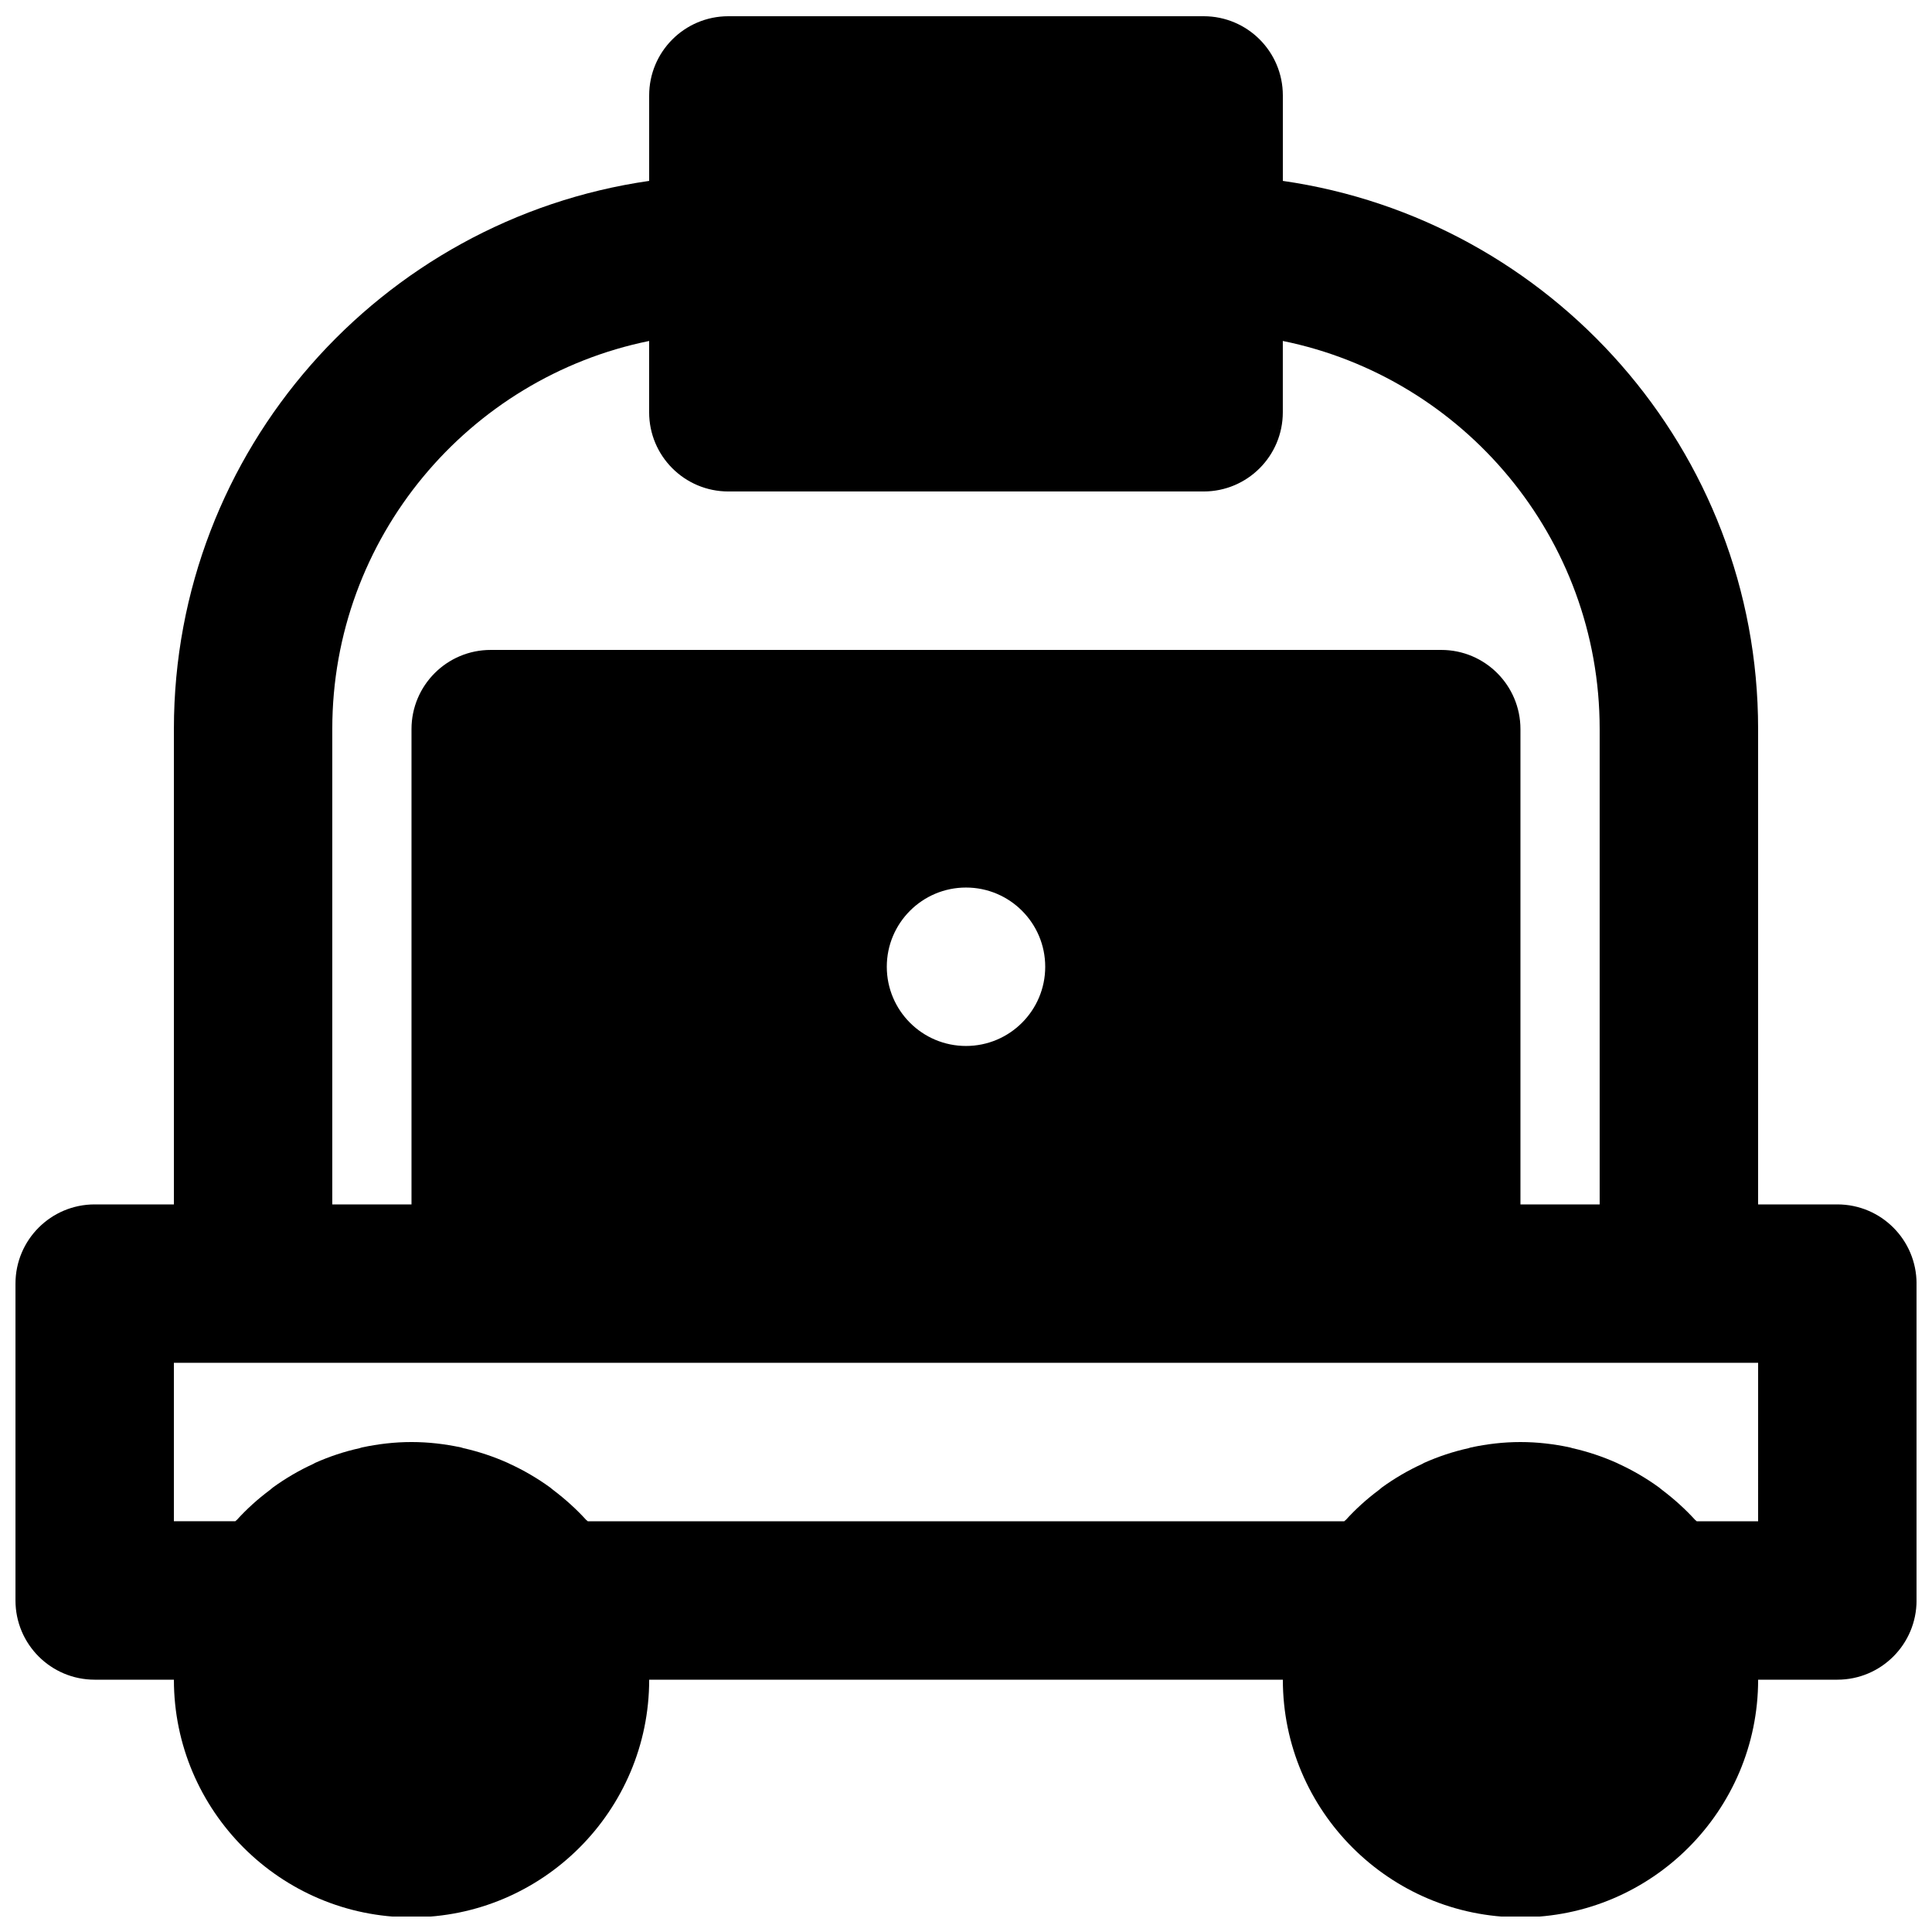 <?xml version="1.0" encoding="UTF-8"?>
<!-- Uploaded to: ICON Repo, www.svgrepo.com, Generator: ICON Repo Mixer Tools -->
<svg width="800px" height="800px" version="1.1" viewBox="144 144 512 512" xmlns="http://www.w3.org/2000/svg">
 <defs>
  <clipPath id="a">
   <path d="m148.09 148.09h503.81v503.81h-503.81z"/>
  </clipPath>
 </defs>
 <g clip-path="url(#a)">
  <path d="m609.92 547.15h-16.27c-0.125-0.148-0.293-0.23-0.418-0.355-2.644-2.898-5.562-5.523-8.691-7.894-0.312-0.211-0.566-0.484-0.883-0.715-3.336-2.414-6.906-4.512-10.703-6.254-0.168-0.062-0.293-0.168-0.461-0.23-3.758-1.68-7.707-3.004-11.801-3.926-0.207-0.043-0.418-0.148-0.629-0.188-4.238-0.906-8.605-1.43-13.121-1.43-4.512 0-8.879 0.523-13.117 1.43-0.211 0.039-0.398 0.125-0.609 0.188-4.113 0.902-8.062 2.227-11.82 3.902-0.168 0.086-0.312 0.191-0.48 0.273-3.781 1.723-7.348 3.82-10.688 6.234-0.293 0.23-0.566 0.484-0.859 0.715-3.148 2.352-6.066 4.977-8.711 7.894-0.125 0.125-0.293 0.207-0.422 0.355h-200.47c-0.125-0.148-0.293-0.23-0.422-0.355-2.644-2.898-5.562-5.523-8.688-7.894-0.316-0.211-0.566-0.484-0.883-0.715-3.34-2.414-6.906-4.512-10.707-6.254-0.168-0.062-0.293-0.168-0.461-0.23-3.758-1.68-7.703-3.004-11.797-3.926-0.211-0.043-0.422-0.148-0.629-0.188-4.242-0.906-8.609-1.43-13.121-1.43-4.516 0-8.879 0.523-13.121 1.43-0.211 0.039-0.398 0.125-0.609 0.188-4.113 0.902-8.059 2.227-11.816 3.902-0.168 0.086-0.316 0.191-0.484 0.273-3.777 1.723-7.348 3.82-10.684 6.234-0.293 0.23-0.566 0.484-0.863 0.715-3.148 2.352-6.066 4.977-8.711 7.894-0.125 0.125-0.293 0.207-0.418 0.355h-16.27v-41.984h419.84zm-230.91-146.95c0-11.586 9.402-20.992 20.992-20.992 11.586 0 20.992 9.406 20.992 20.992 0 11.59-9.406 20.992-20.992 20.992-11.59 0-20.992-9.402-20.992-20.992zm-146.95-63.039c0-50.652 36.105-93.059 83.969-102.8v18.895c0 11.586 9.383 20.988 20.992 20.988h125.95c11.605 0 20.988-9.402 20.988-20.988v-18.895c47.844 9.719 83.969 52.121 83.969 102.8v126.02h-20.992v-125.95c0-11.586-9.383-20.992-20.992-20.992h-251.9c-11.609 0-20.992 9.406-20.992 20.992v125.95h-20.992zm398.85 126.02h-20.992v-126.02c0-73.871-54.871-135-125.95-145.22v-22.648c0-11.59-9.383-20.992-20.988-20.992h-125.95c-11.609 0-20.992 9.402-20.992 20.992v22.648c-71.082 10.223-125.95 71.352-125.95 145.22v126.02h-20.992c-11.609 0-20.992 9.406-20.992 20.992v83.969c0 11.586 9.383 20.992 20.992 20.992h20.992c0 34.723 28.254 62.977 62.977 62.977 34.719 0 62.977-28.254 62.977-62.977h167.93c0 34.723 28.258 62.977 62.977 62.977 34.723 0 62.977-28.254 62.977-62.977h20.992c11.609 0 20.992-9.406 20.992-20.992v-83.969c0-11.586-9.383-20.992-20.992-20.992z" fill-rule="evenodd"/>
 </g>
</svg>
